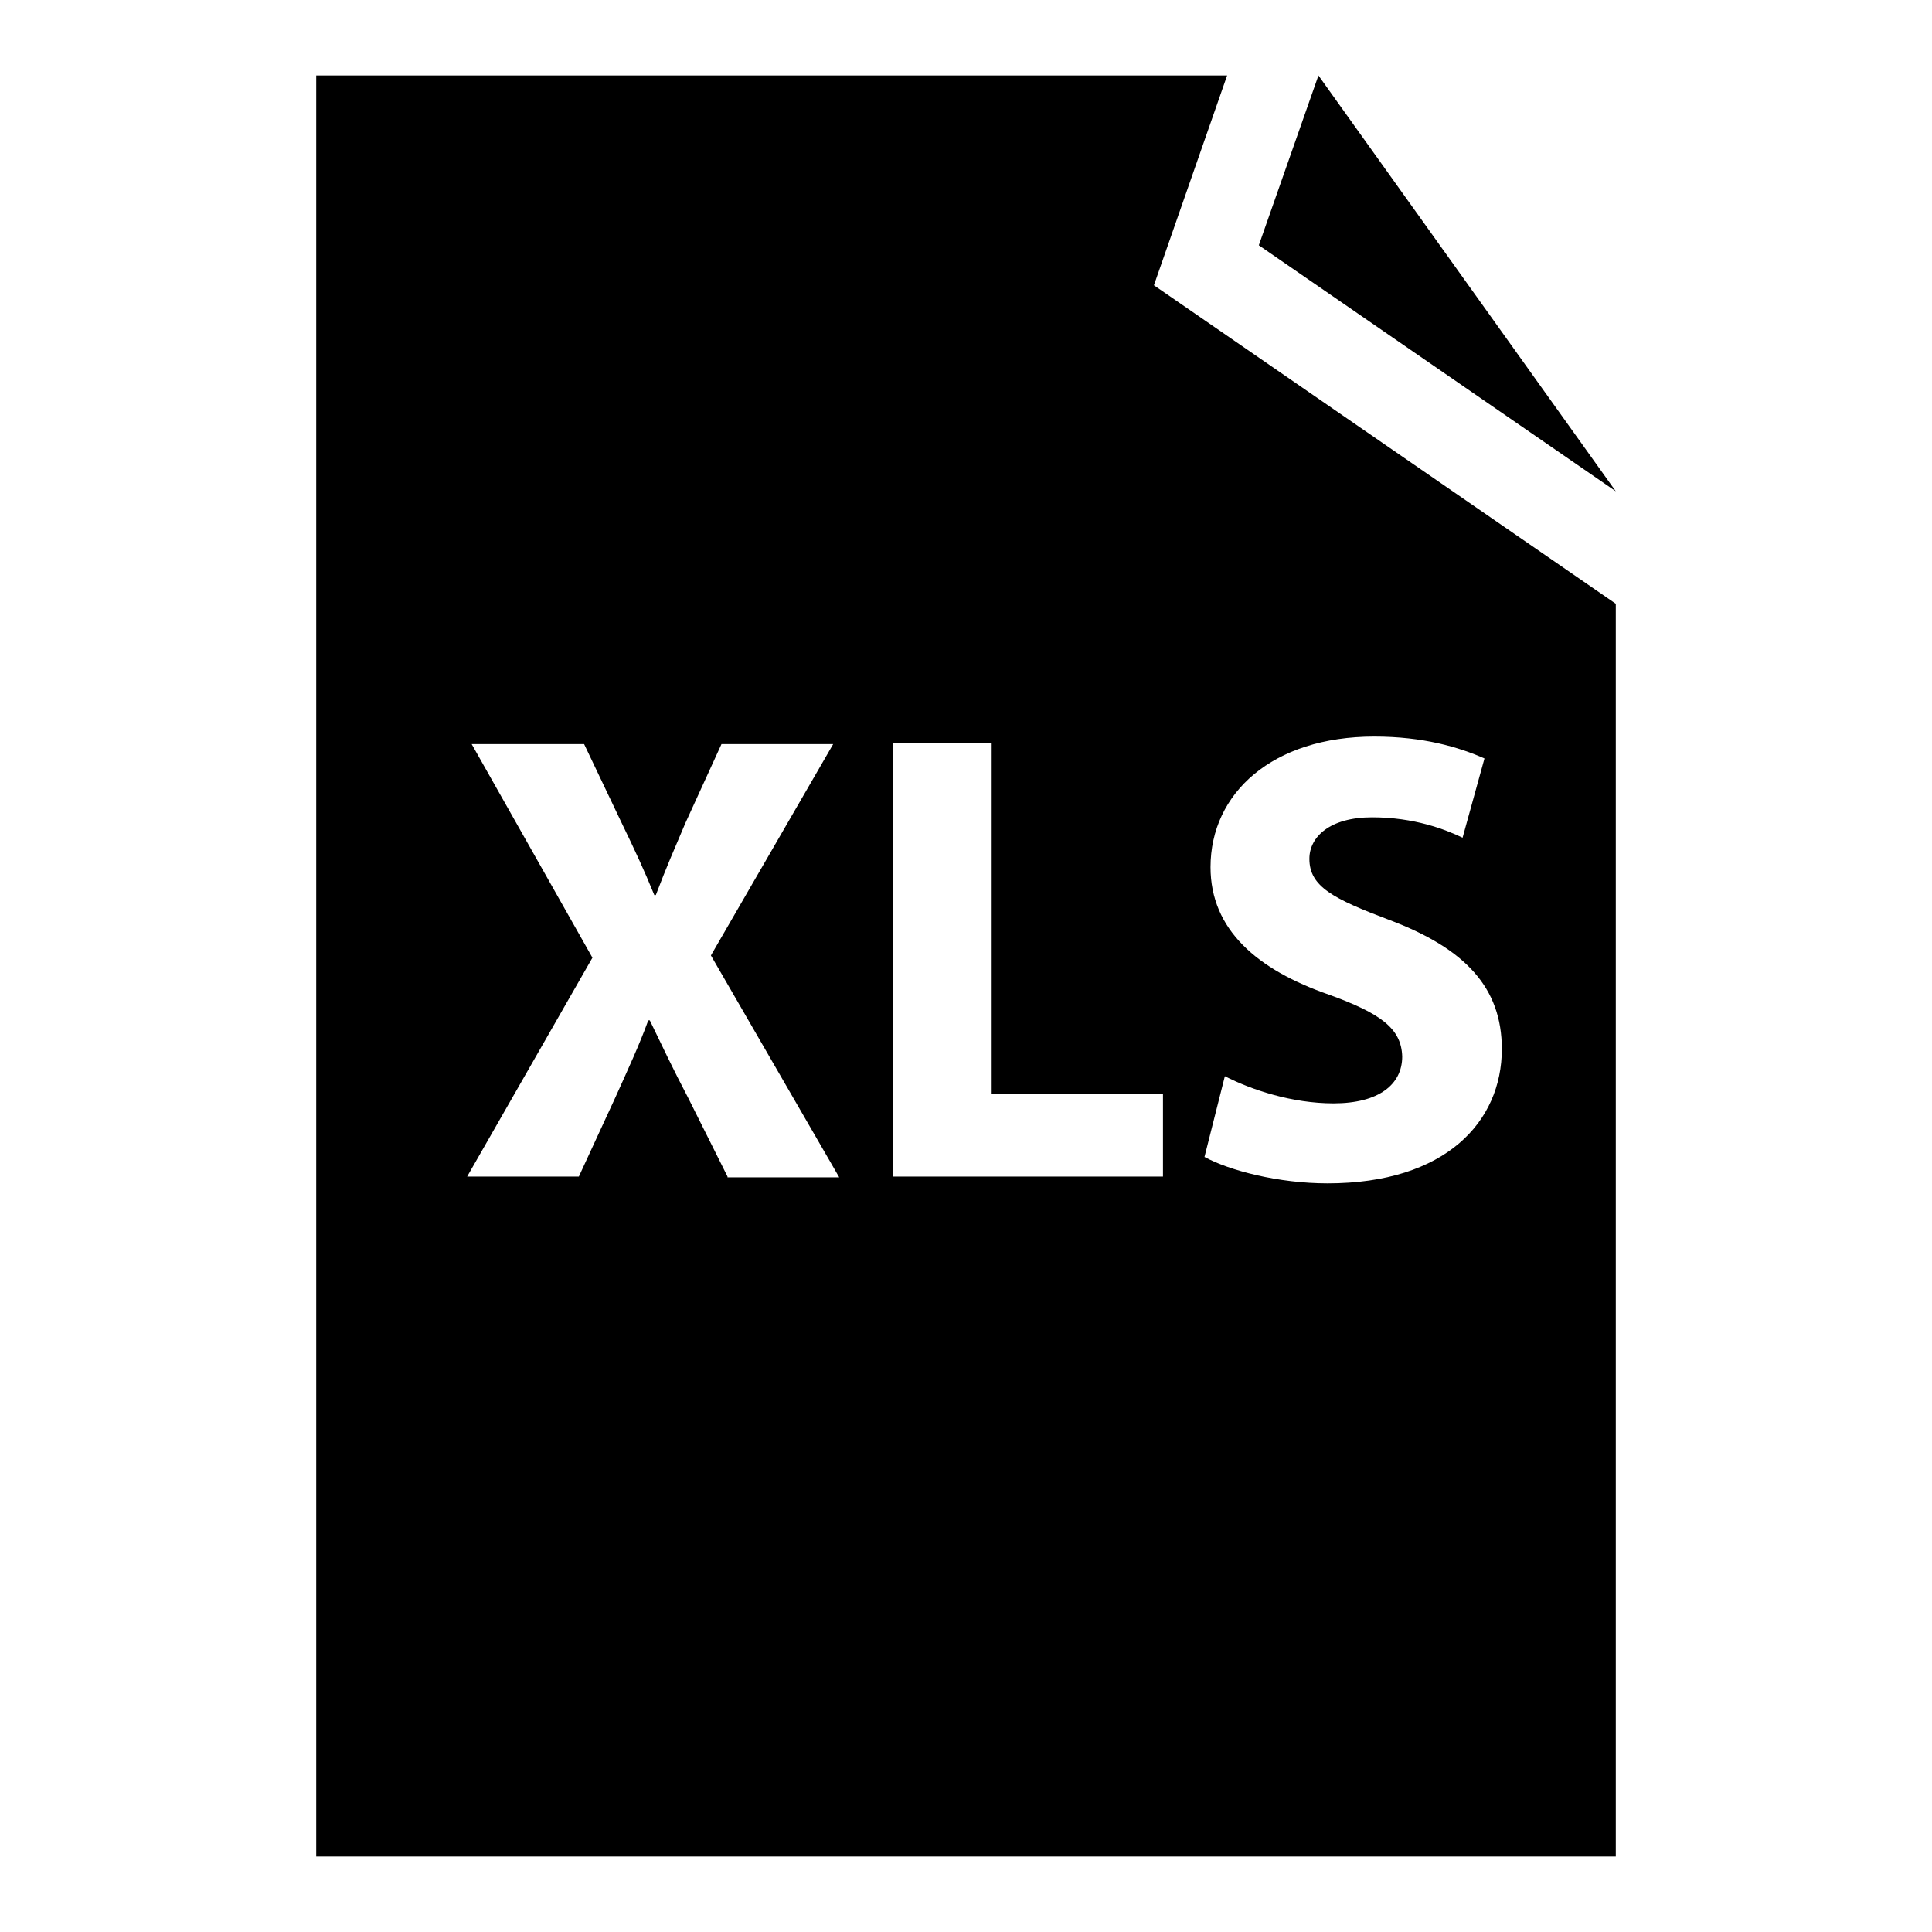 <?xml version="1.0" encoding="utf-8"?>
<!-- Svg Vector Icons : http://www.onlinewebfonts.com/icon -->
<!DOCTYPE svg PUBLIC "-//W3C//DTD SVG 1.1//EN" "http://www.w3.org/Graphics/SVG/1.1/DTD/svg11.dtd">
<svg version="1.1" xmlns="http://www.w3.org/2000/svg" xmlns:xlink="http://www.w3.org/1999/xlink" x="0px" y="0px" viewBox="0 0 256 256" enable-background="new 0 0 256 256" xml:space="preserve">
<g><g><g><g><path fill="#000000" d="M162.6,10H41.9v236h172.2V80l-61.2-42.2L162.6,10z M96.4,155.9l-5.2-10.4c-2.1-4-3.5-7-5.1-10.3h-0.2c-1.2,3.3-2.6,6.3-4.4,10.3l-4.8,10.4H61.9l16.6-29l-16-28.3h14.9l5,10.5c1.7,3.5,3,6.3,4.3,9.5h0.2c1.4-3.7,2.5-6.2,3.9-9.5l4.8-10.5h14.8l-16.2,28l17,29.4H96.4z M176.1,131.8c-9.5-3.3-15.7-8.6-15.7-16.9c0-9.8,8.2-17.3,21.7-17.3c6.5,0,11.2,1.4,14.6,2.9l-2.9,10.5c-2.3-1.1-6.4-2.7-12-2.7c-5.6,0-8.3,2.6-8.3,5.5c0,3.7,3.2,5.3,10.6,8.1c10.1,3.8,14.9,9,14.9,17.1c0,9.6-7.4,17.8-23.1,17.8c-6.5,0-13-1.7-16.3-3.5l2.7-10.7c3.5,1.8,8.9,3.6,14.4,3.6c6,0,9.1-2.5,9.1-6.2C185.7,136.3,183,134.3,176.1,131.8z M154.1,145v10.9h-35.8V98.5h13V145H154.1L154.1,145z"/><path fill="#000000" d="M174.7 10L166.8 32.5 214.1 65.1 z"/></g></g><g></g><g></g><g></g><g></g><g></g><g></g><g></g><g></g><g></g><g></g><g></g><g></g><g></g><g></g><g></g></g></g>
</svg>